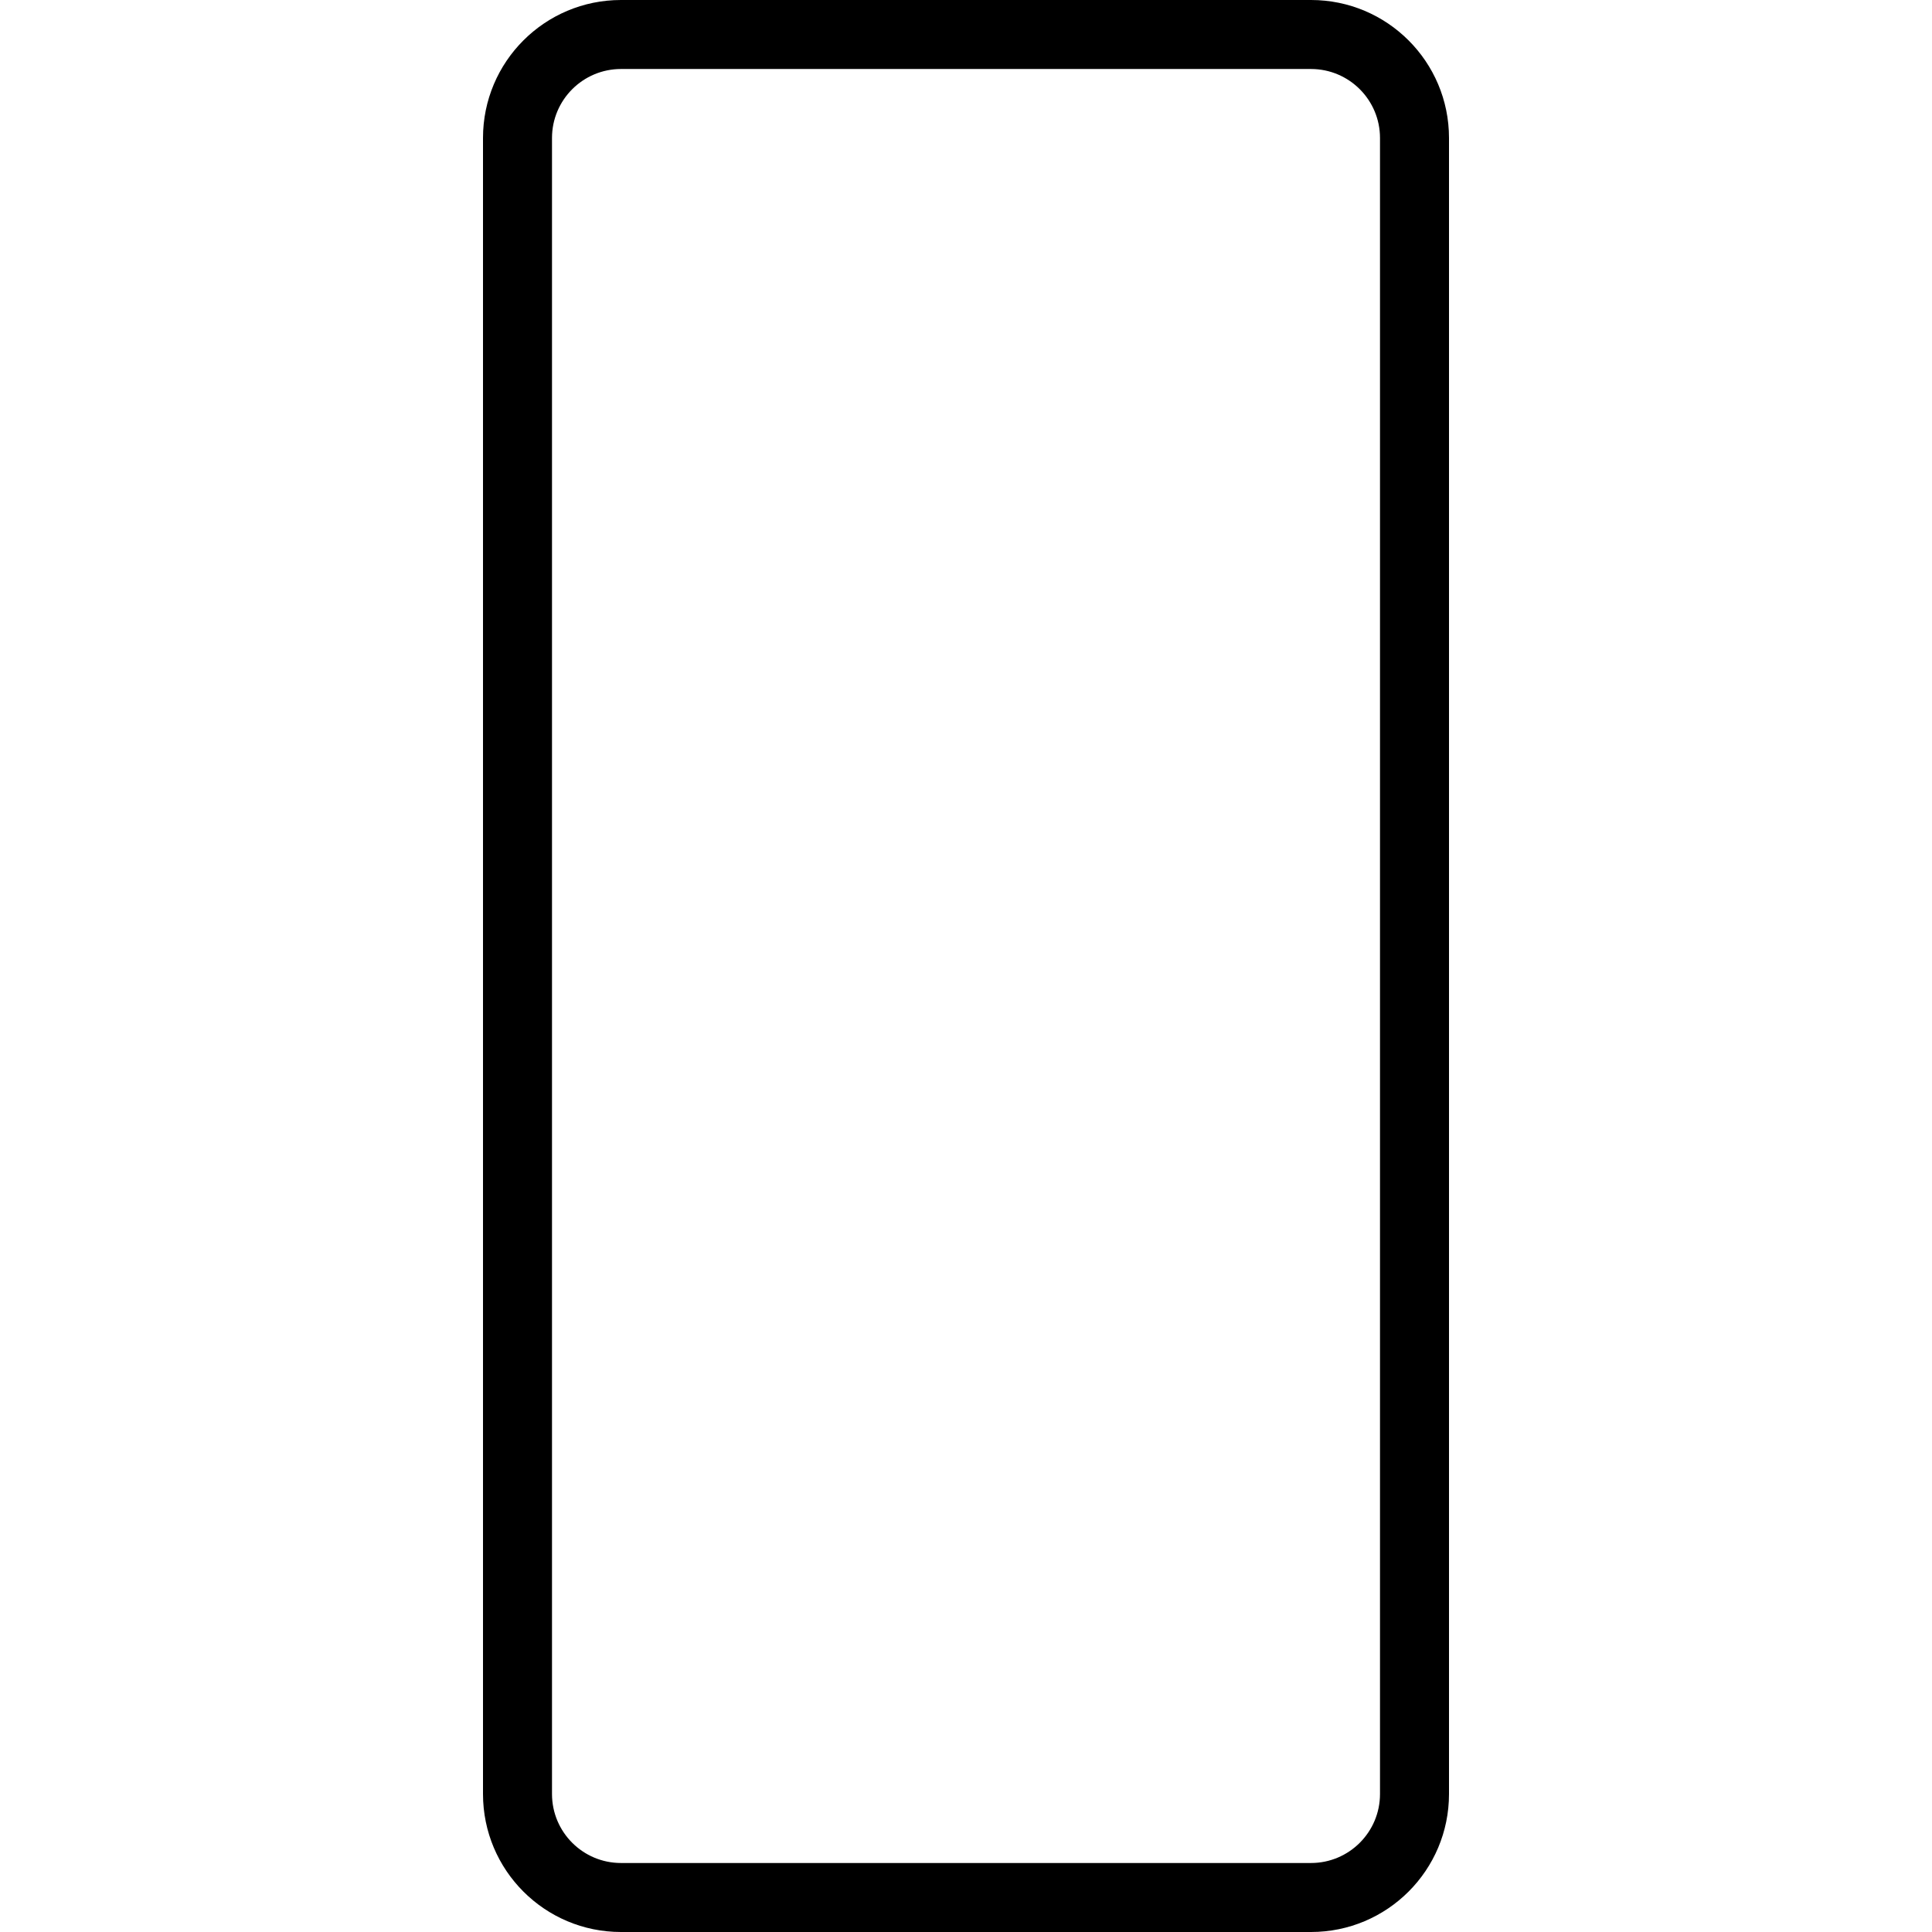 <svg width="28" height="28" viewBox="0 0 28 28" fill="none" xmlns="http://www.w3.org/2000/svg">
<path fill-rule="evenodd" clip-rule="evenodd" d="M19 1H9C8.448 1 8 1.448 8 2V26C8 26.552 8.448 27 9 27H19C19.552 27 20 26.552 20 26V2C20 1.448 19.552 1 19 1ZM9 0C7.895 0 7 0.895 7 2V26C7 27.105 7.895 28 9 28H19C20.105 28 21 27.105 21 26V2C21 0.895 20.105 0 19 0H9Z" fill="black"/>
</svg>
